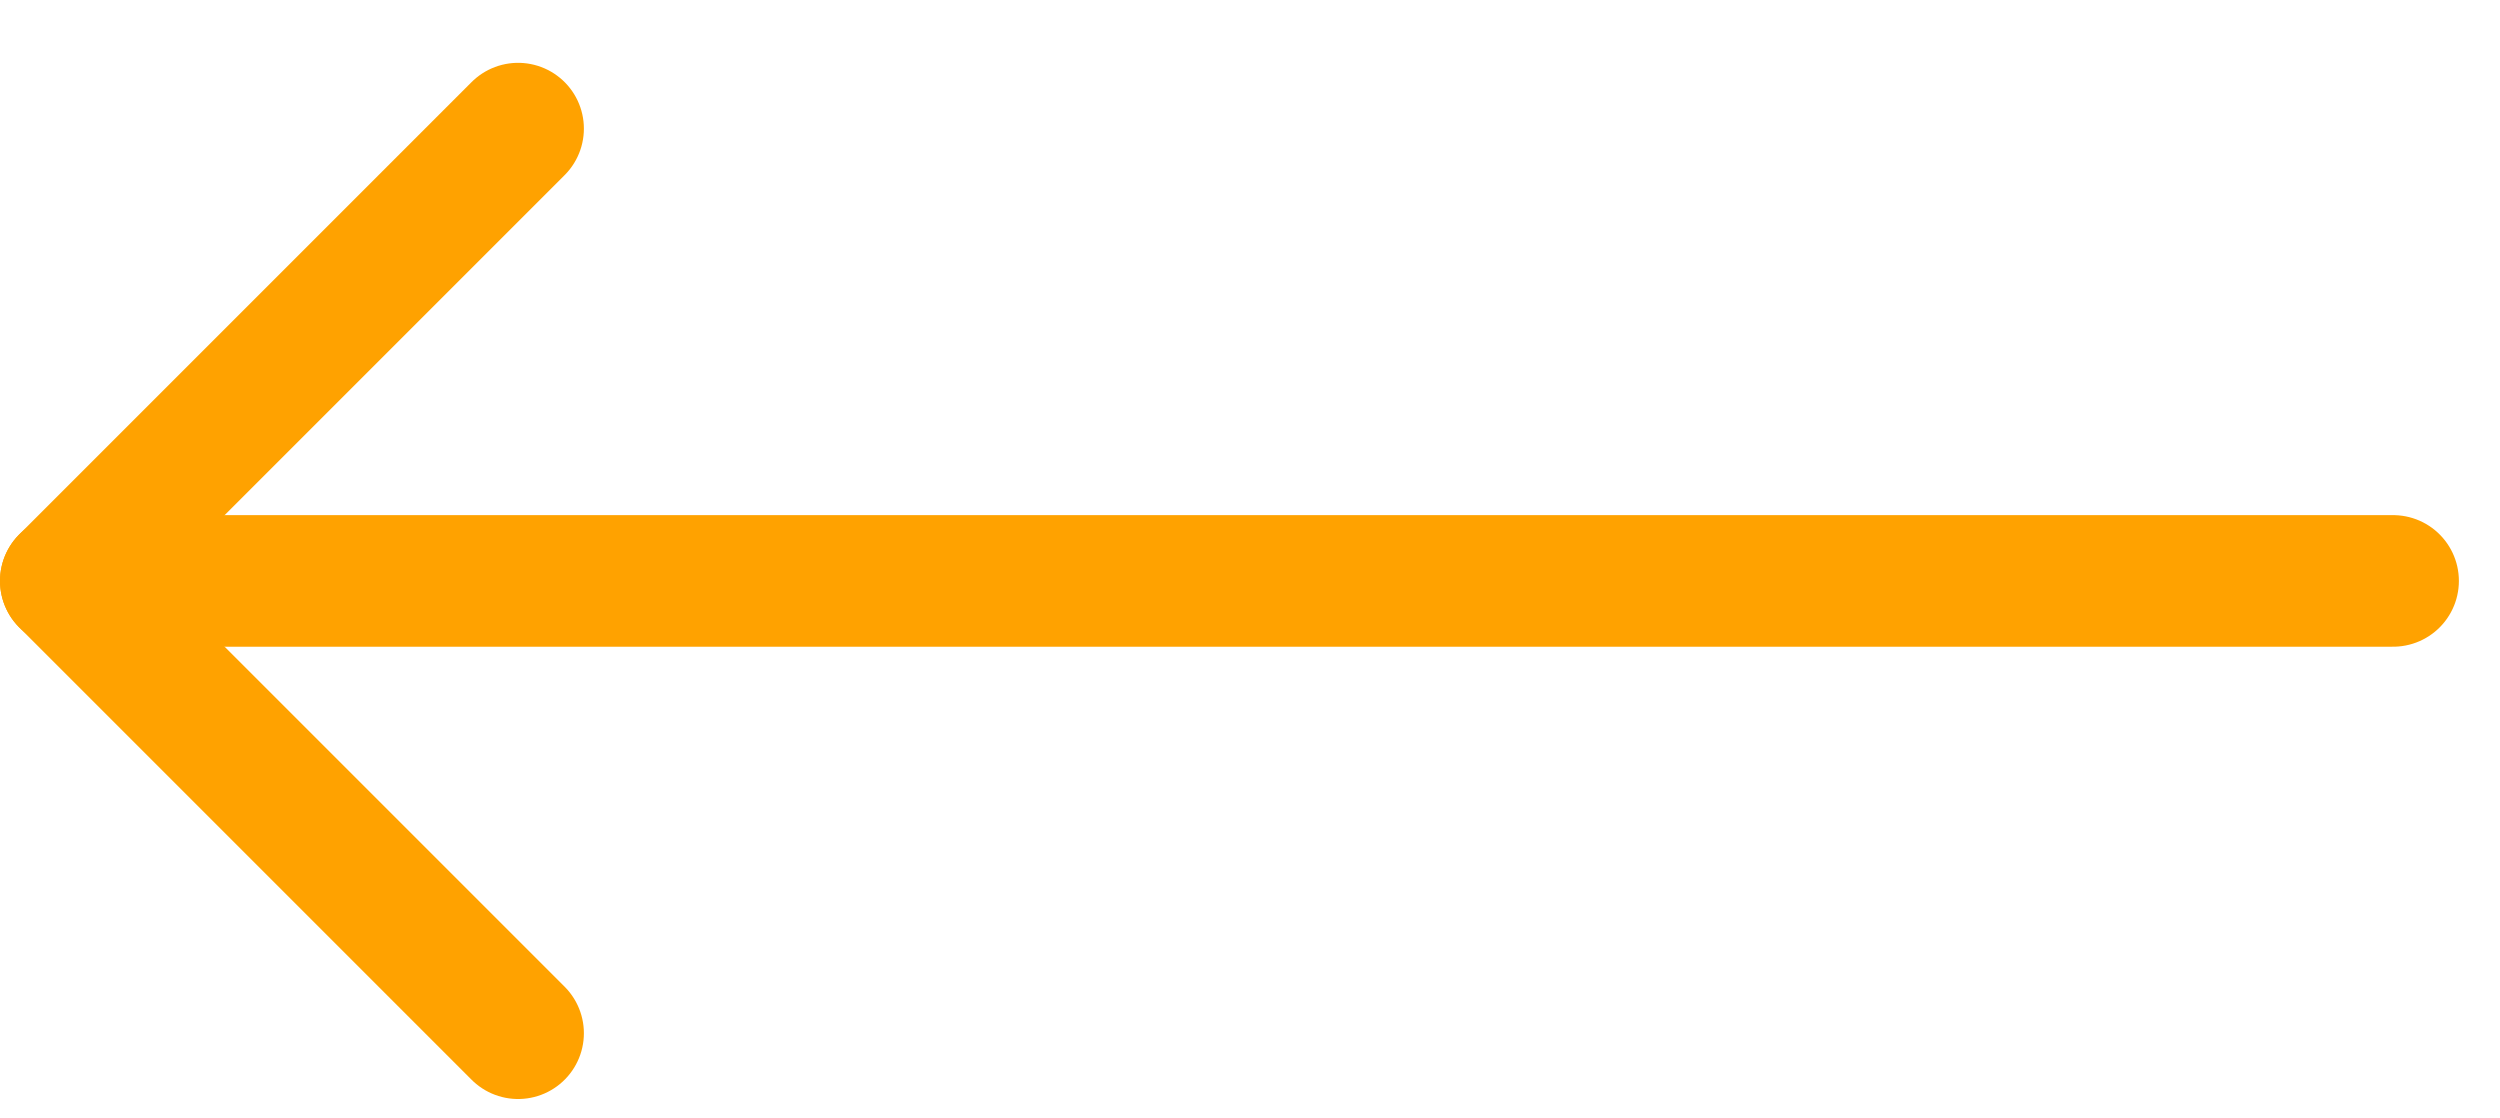 <svg width="38" height="17" viewBox="0 0 38 17" fill="none" xmlns="http://www.w3.org/2000/svg">
<g id="Icon">
<path id="Path" d="M36.375 8.83L1 8.83" stroke="#FFA200" stroke-width="2" stroke-linecap="round" stroke-linejoin="round"/>
<path id="Path_2" d="M7.875 15.705L1 8.83L7.875 1.955" stroke="#FFA200" stroke-width="2" stroke-linecap="round" stroke-linejoin="round"/>
</g>
</svg>
